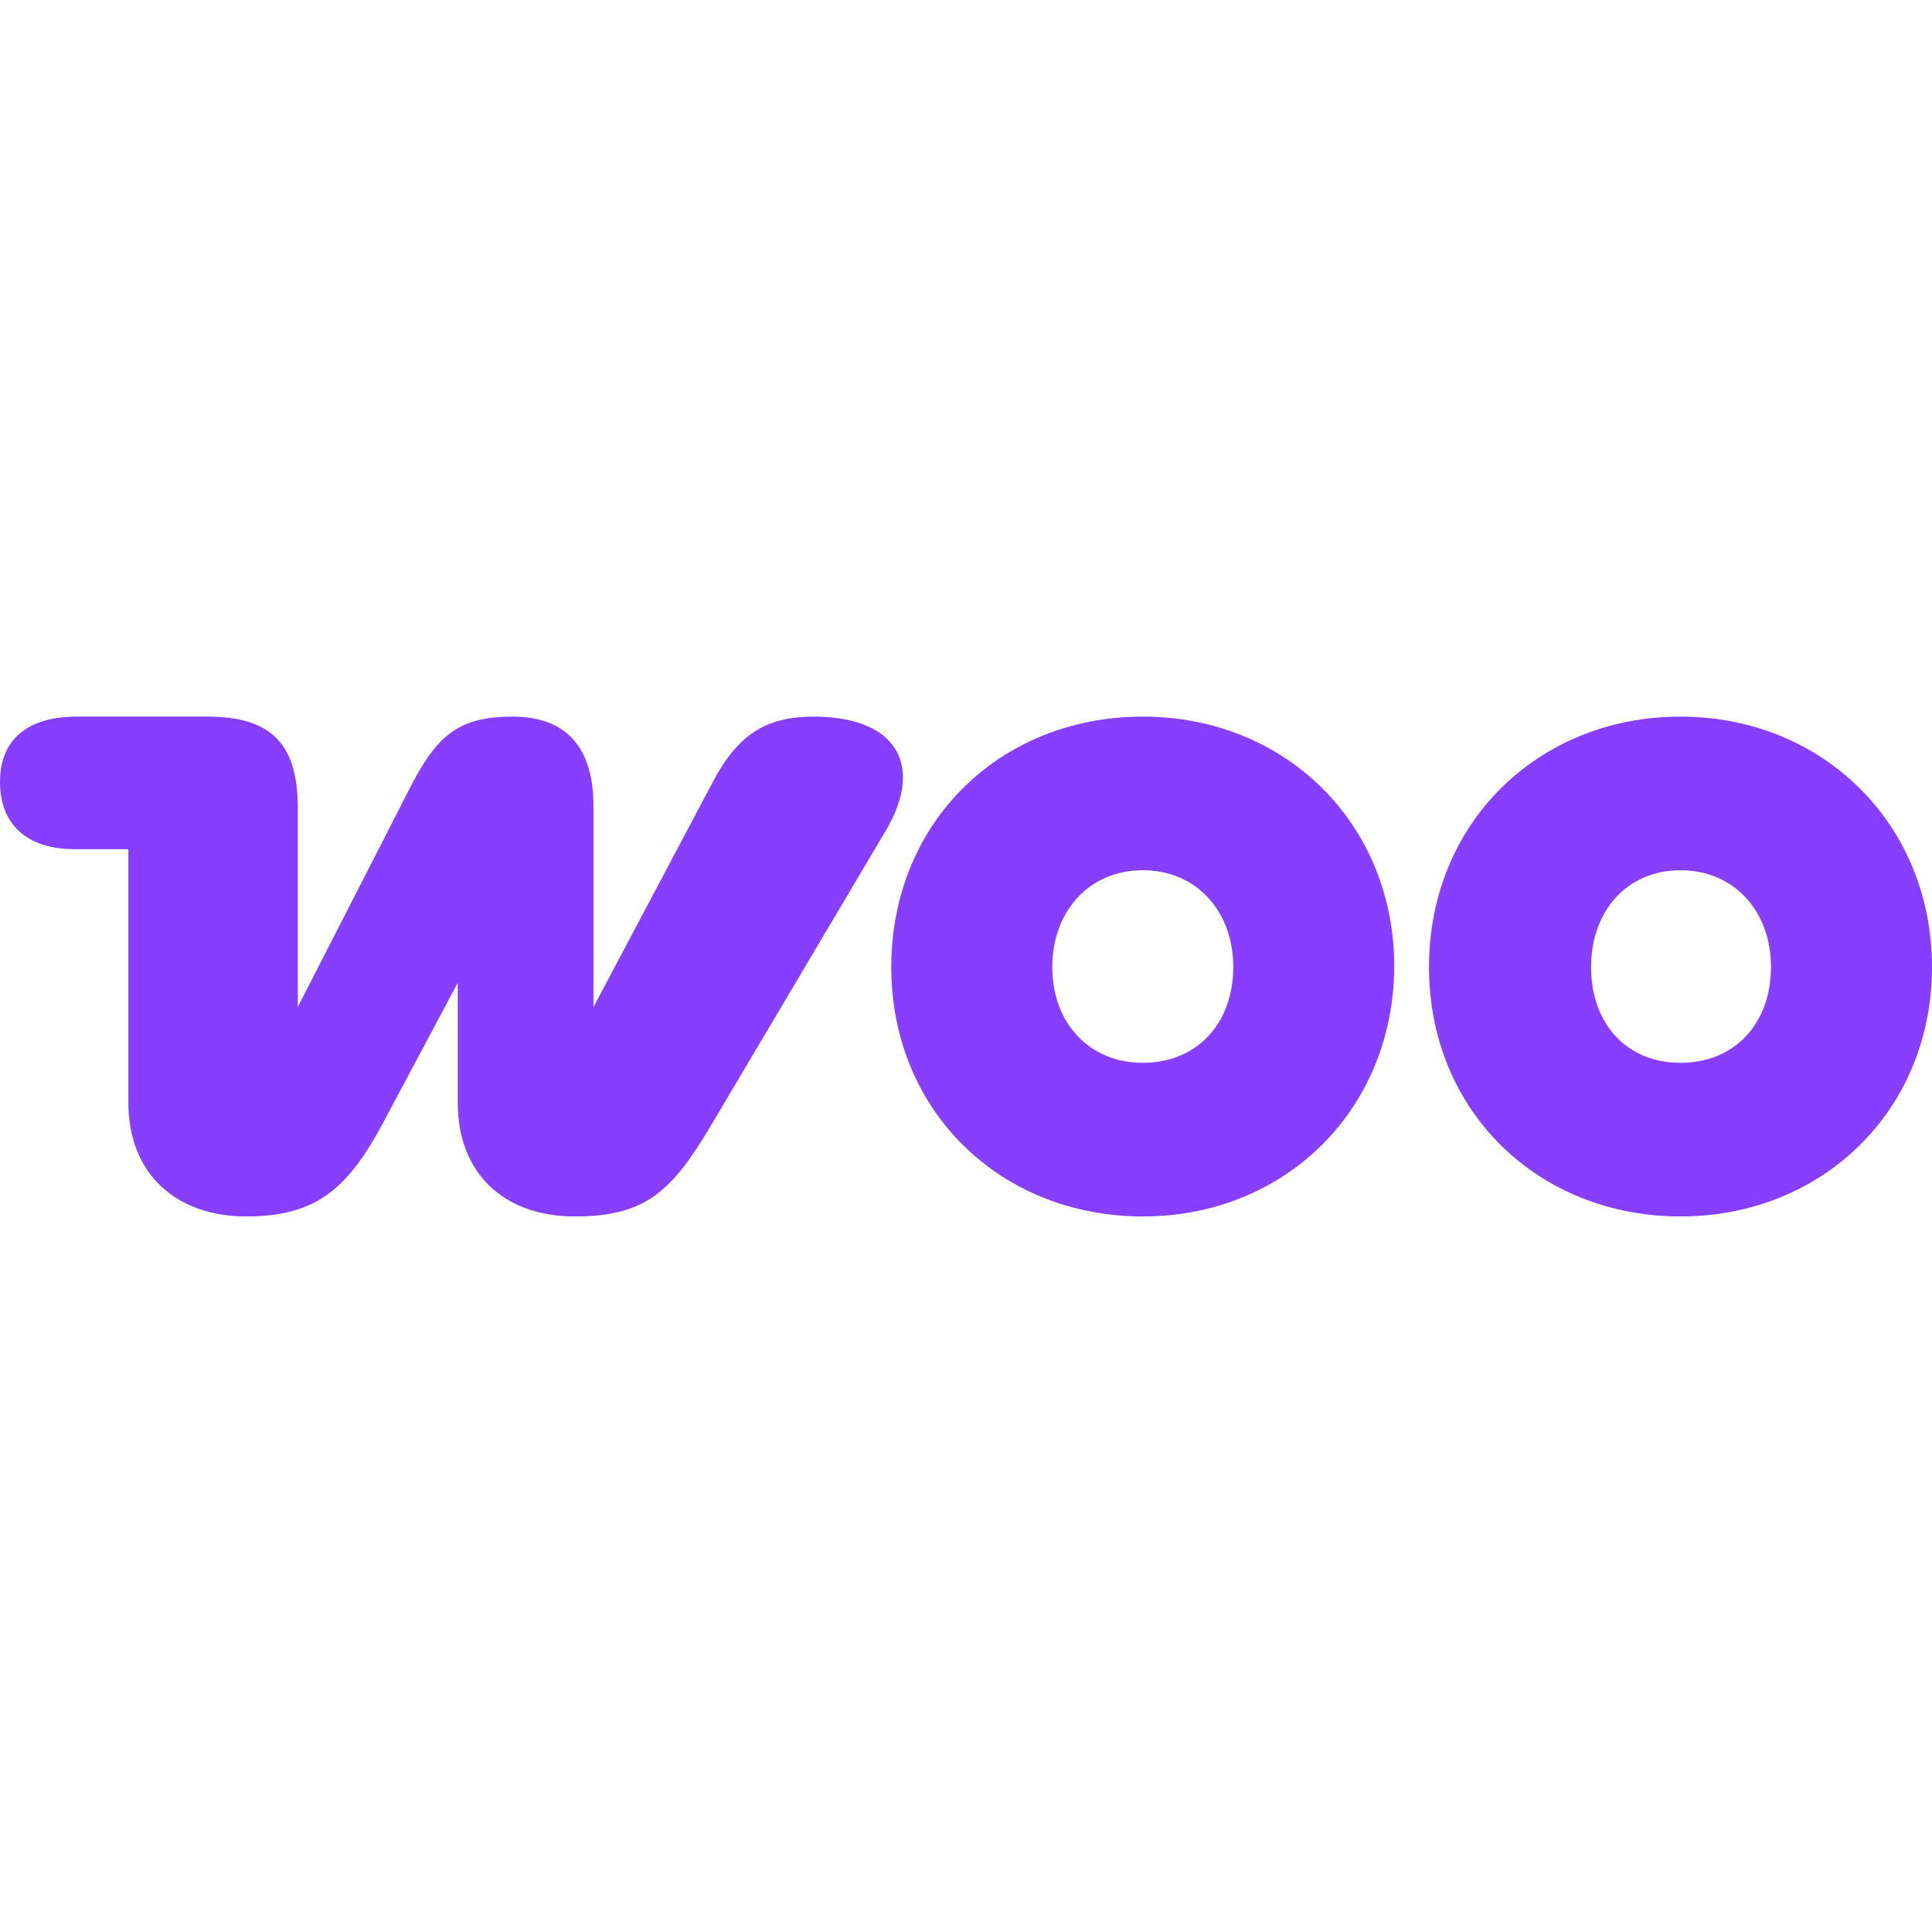 <?xml version="1.0" encoding="UTF-8"?>
<svg id="Layer_1" xmlns="http://www.w3.org/2000/svg" version="1.1" xmlns:xlink="http://www.w3.org/1999/xlink" viewBox="0 0 183.6 183.6">
  <!-- Generator: Adobe Illustrator 29.2.1, SVG Export Plug-In . SVG Version: 2.1.0 Build 116)  -->
  <defs>
    <style>
      .st0 {
        fill: #873eff;
        fill-rule: evenodd;
      }
    </style>
  </defs>
  <path class="st0" d="M77.4,68.1c-4.3,0-7.1,1.4-9.6,6.1l-11.4,21.5v-19.1c0-5.7-2.7-8.5-7.7-8.5s-7.1,1.7-9.6,6.5l-10.8,21.1v-18.9c0-6.1-2.5-8.7-8.6-8.7H7.3c-4.7,0-7.3,2.2-7.3,6.2s2.5,6.4,7.1,6.4h5.1v24.1c0,6.8,4.6,10.8,11.2,10.8s9.6-2.6,12.9-8.7l7.2-13.5v11.4c0,6.7,4.4,10.8,11.1,10.8s9.2-2.3,13-8.7l16.6-28c3.6-6.1,1.1-10.8-6.9-10.8h0Z"/>
  <path class="st0" d="M108.6,68.1c-13.6,0-23.9,10.1-23.9,23.8s10.4,23.7,23.9,23.7,23.8-10.1,23.9-23.7c0-13.7-10.4-23.8-23.9-23.8ZM108.6,101c-5.1,0-8.6-3.8-8.6-9.1s3.5-9.2,8.6-9.2,8.6,3.9,8.6,9.2-3.4,9.1-8.6,9.1Z"/>
  <path class="st0" d="M159.7,68.1c-13.5,0-23.9,10.1-23.9,23.8s10.4,23.7,23.9,23.7,23.9-10.1,23.9-23.7-10.4-23.8-23.9-23.8ZM159.7,101c-5.2,0-8.5-3.8-8.5-9.1s3.4-9.2,8.5-9.2,8.6,3.9,8.6,9.2-3.4,9.1-8.6,9.1Z"/>
</svg>